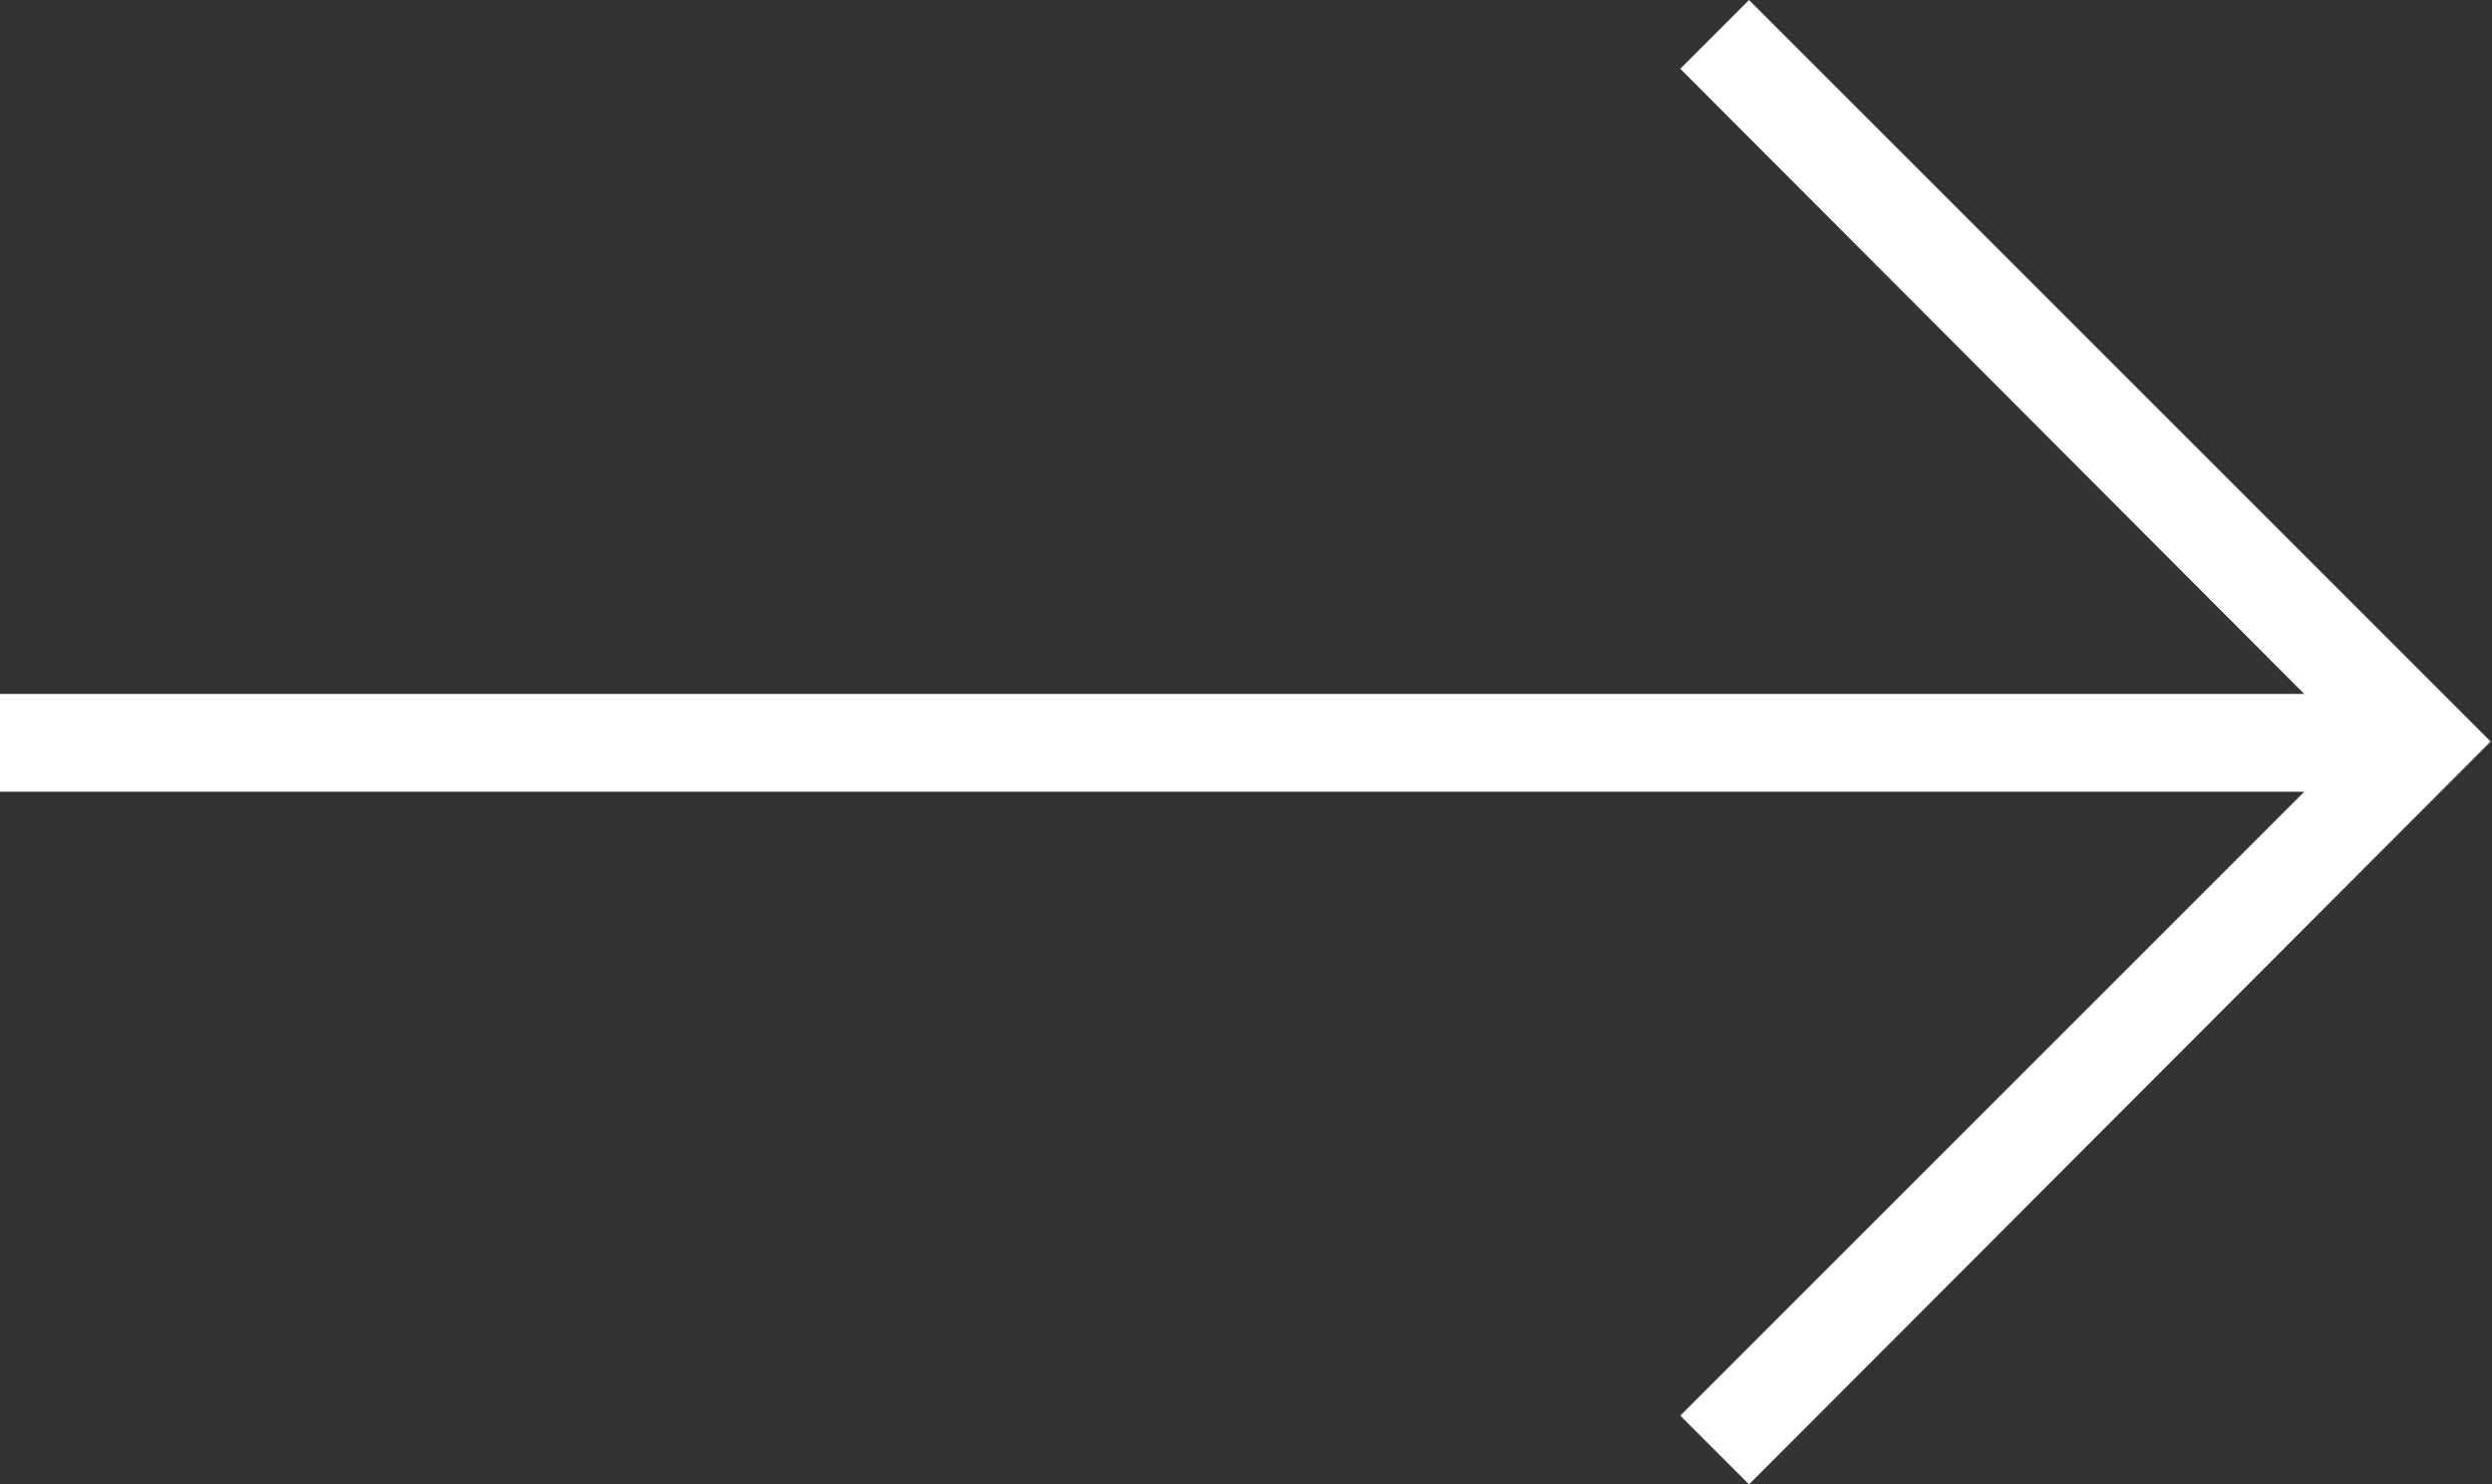 <svg xmlns="http://www.w3.org/2000/svg" xmlns:xlink="http://www.w3.org/1999/xlink" id="Calque_1" x="0px" y="0px" viewBox="0 0 188.5 112.3" style="enable-background:new 0 0 188.5 112.3;" xml:space="preserve"><rect x="0" y="0" width="188.5" height="112.3" fill="#333333" stroke="none"/><style type="text/css">	.st0{fill:#FFFFFF;}</style><g>	<path class="st0" d="M132.3,112.3l-5.2-5.2l47.2-47.2H0v-7.4h174.3L127.1,5.2l5.2-5.2l56.1,56.1L132.3,112.3z"></path></g></svg>